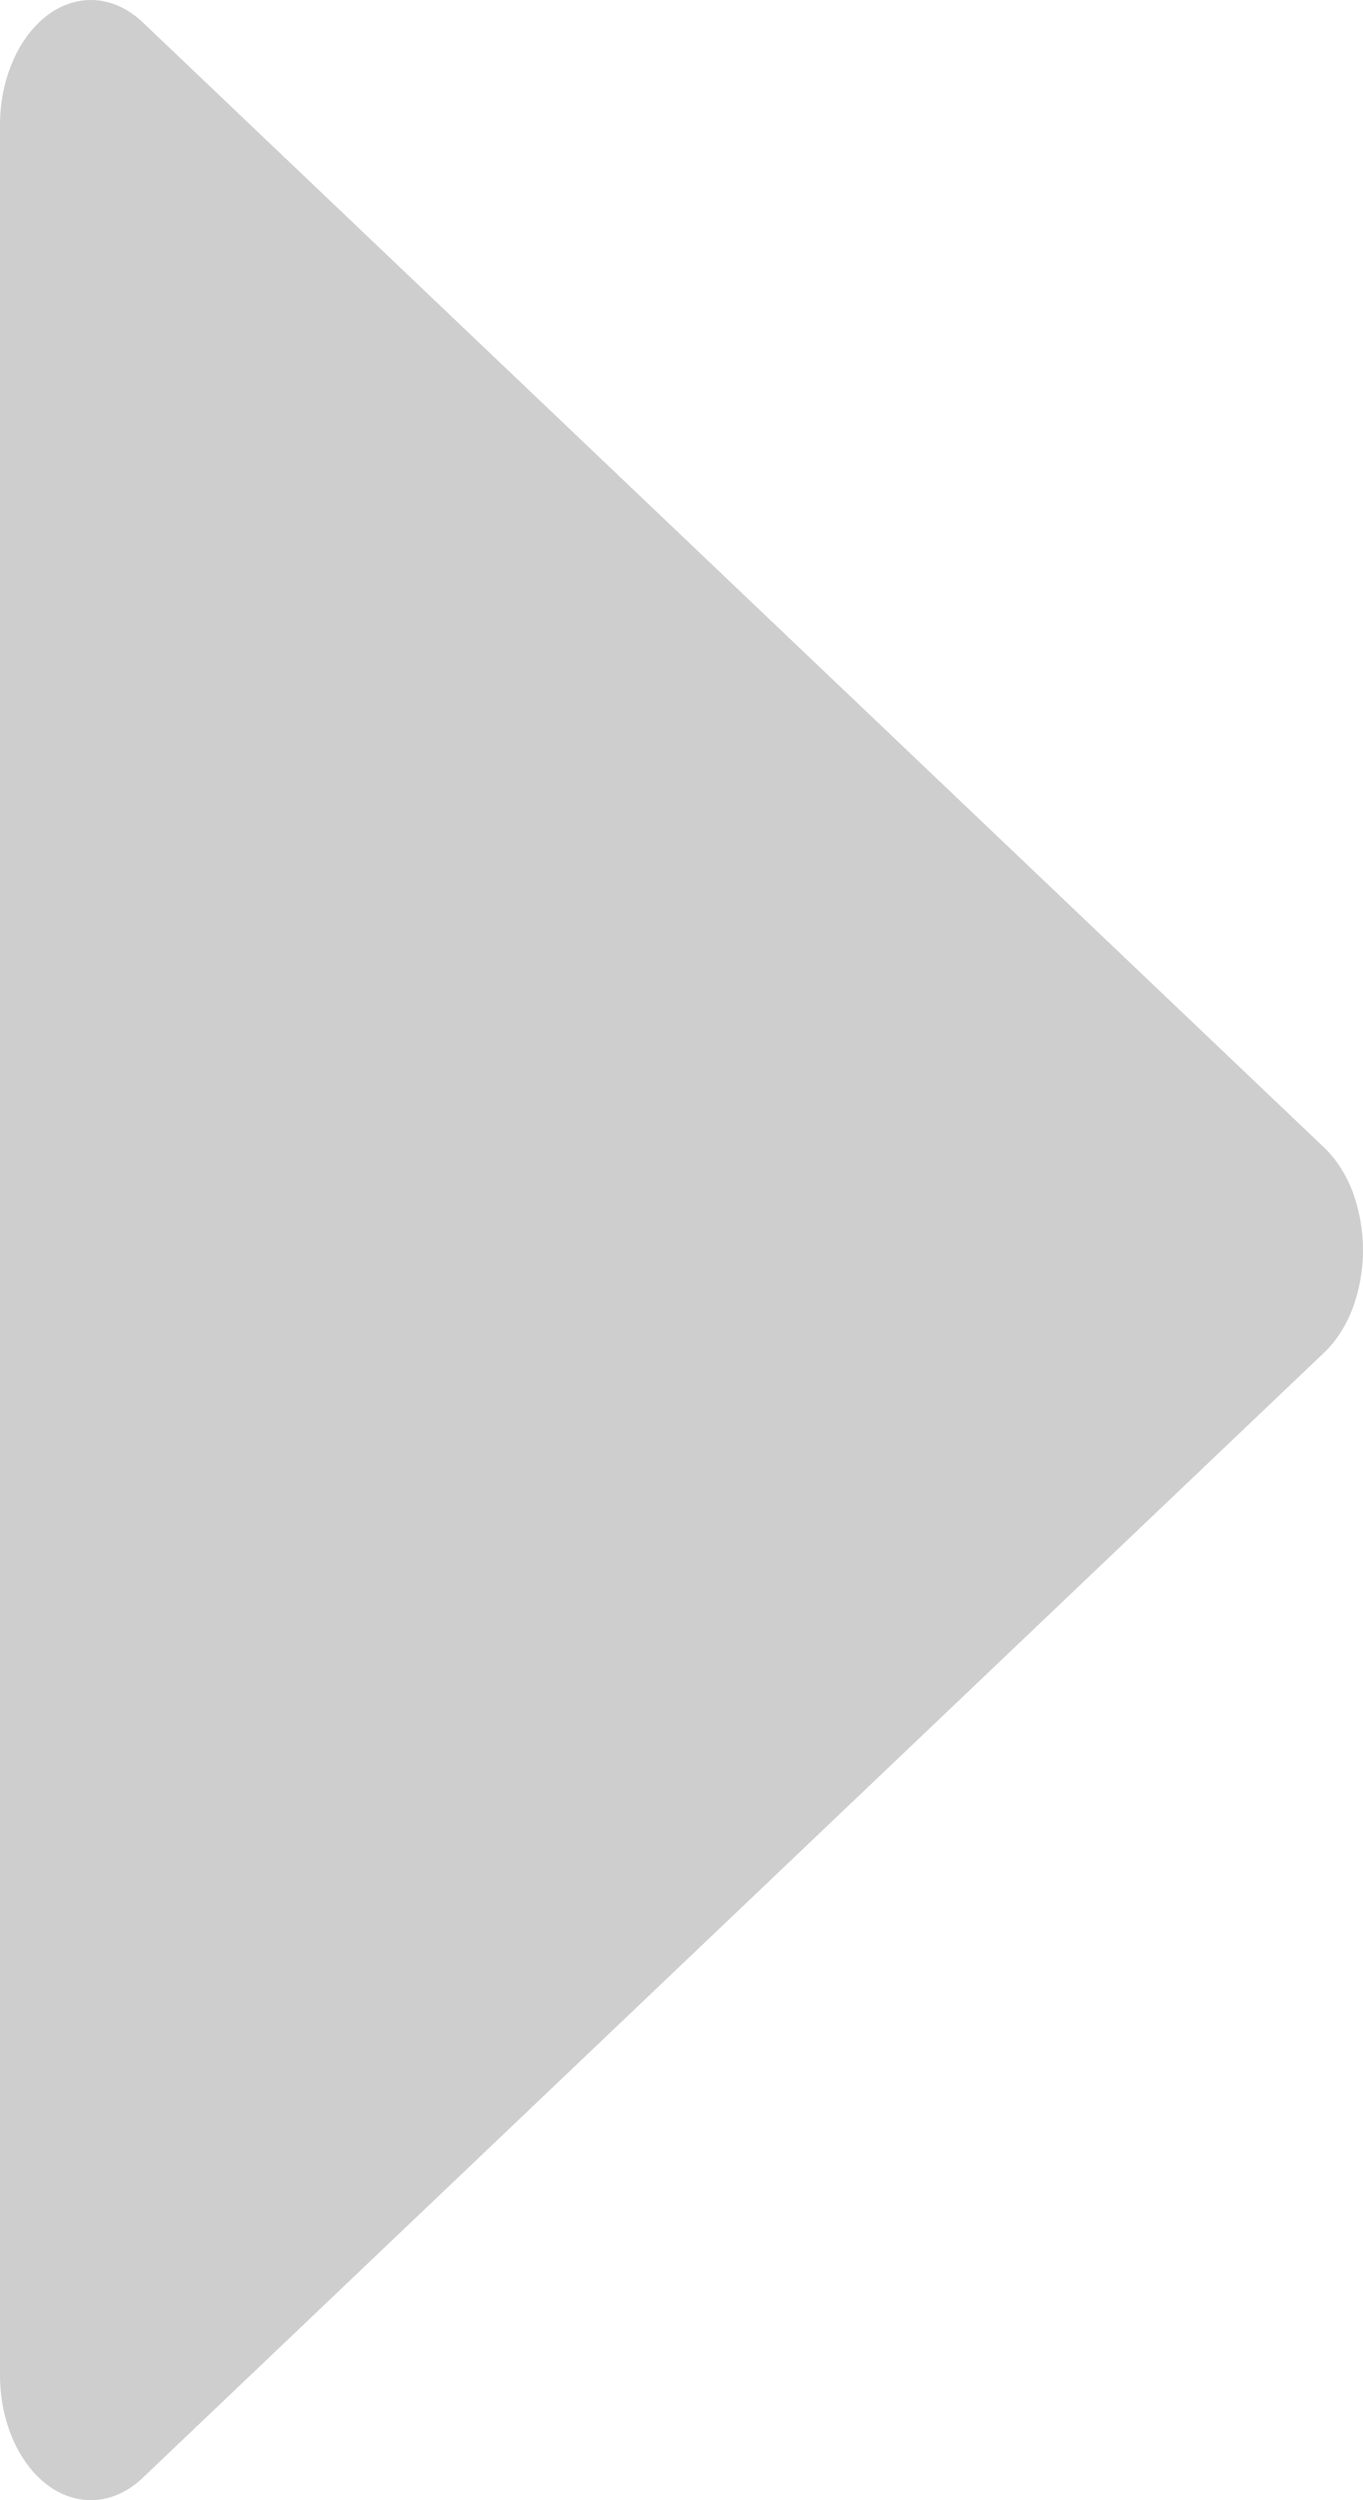 <svg width="6" height="11" viewBox="0 0 6 11" fill="none" xmlns="http://www.w3.org/2000/svg">
<path d="M5.828 5.952L0.628 10.902C0.568 10.959 0.497 10.993 0.425 10.999C0.352 11.005 0.279 10.984 0.214 10.937C0.15 10.891 0.096 10.821 0.058 10.735C0.02 10.649 2.47955e-05 10.55 4.76837e-07 10.45V0.55C-4.81606e-05 0.45 0.02 0.351 0.058 0.266C0.095 0.18 0.15 0.11 0.214 0.063C0.279 0.016 0.352 -0.005 0.424 0.001C0.497 0.007 0.568 0.041 0.628 0.098L5.828 5.048C5.881 5.098 5.925 5.166 5.955 5.245C5.984 5.324 6 5.411 6 5.5C6 5.589 5.984 5.676 5.955 5.755C5.925 5.834 5.881 5.902 5.828 5.952Z" fill="#CECECE"/>
</svg>
